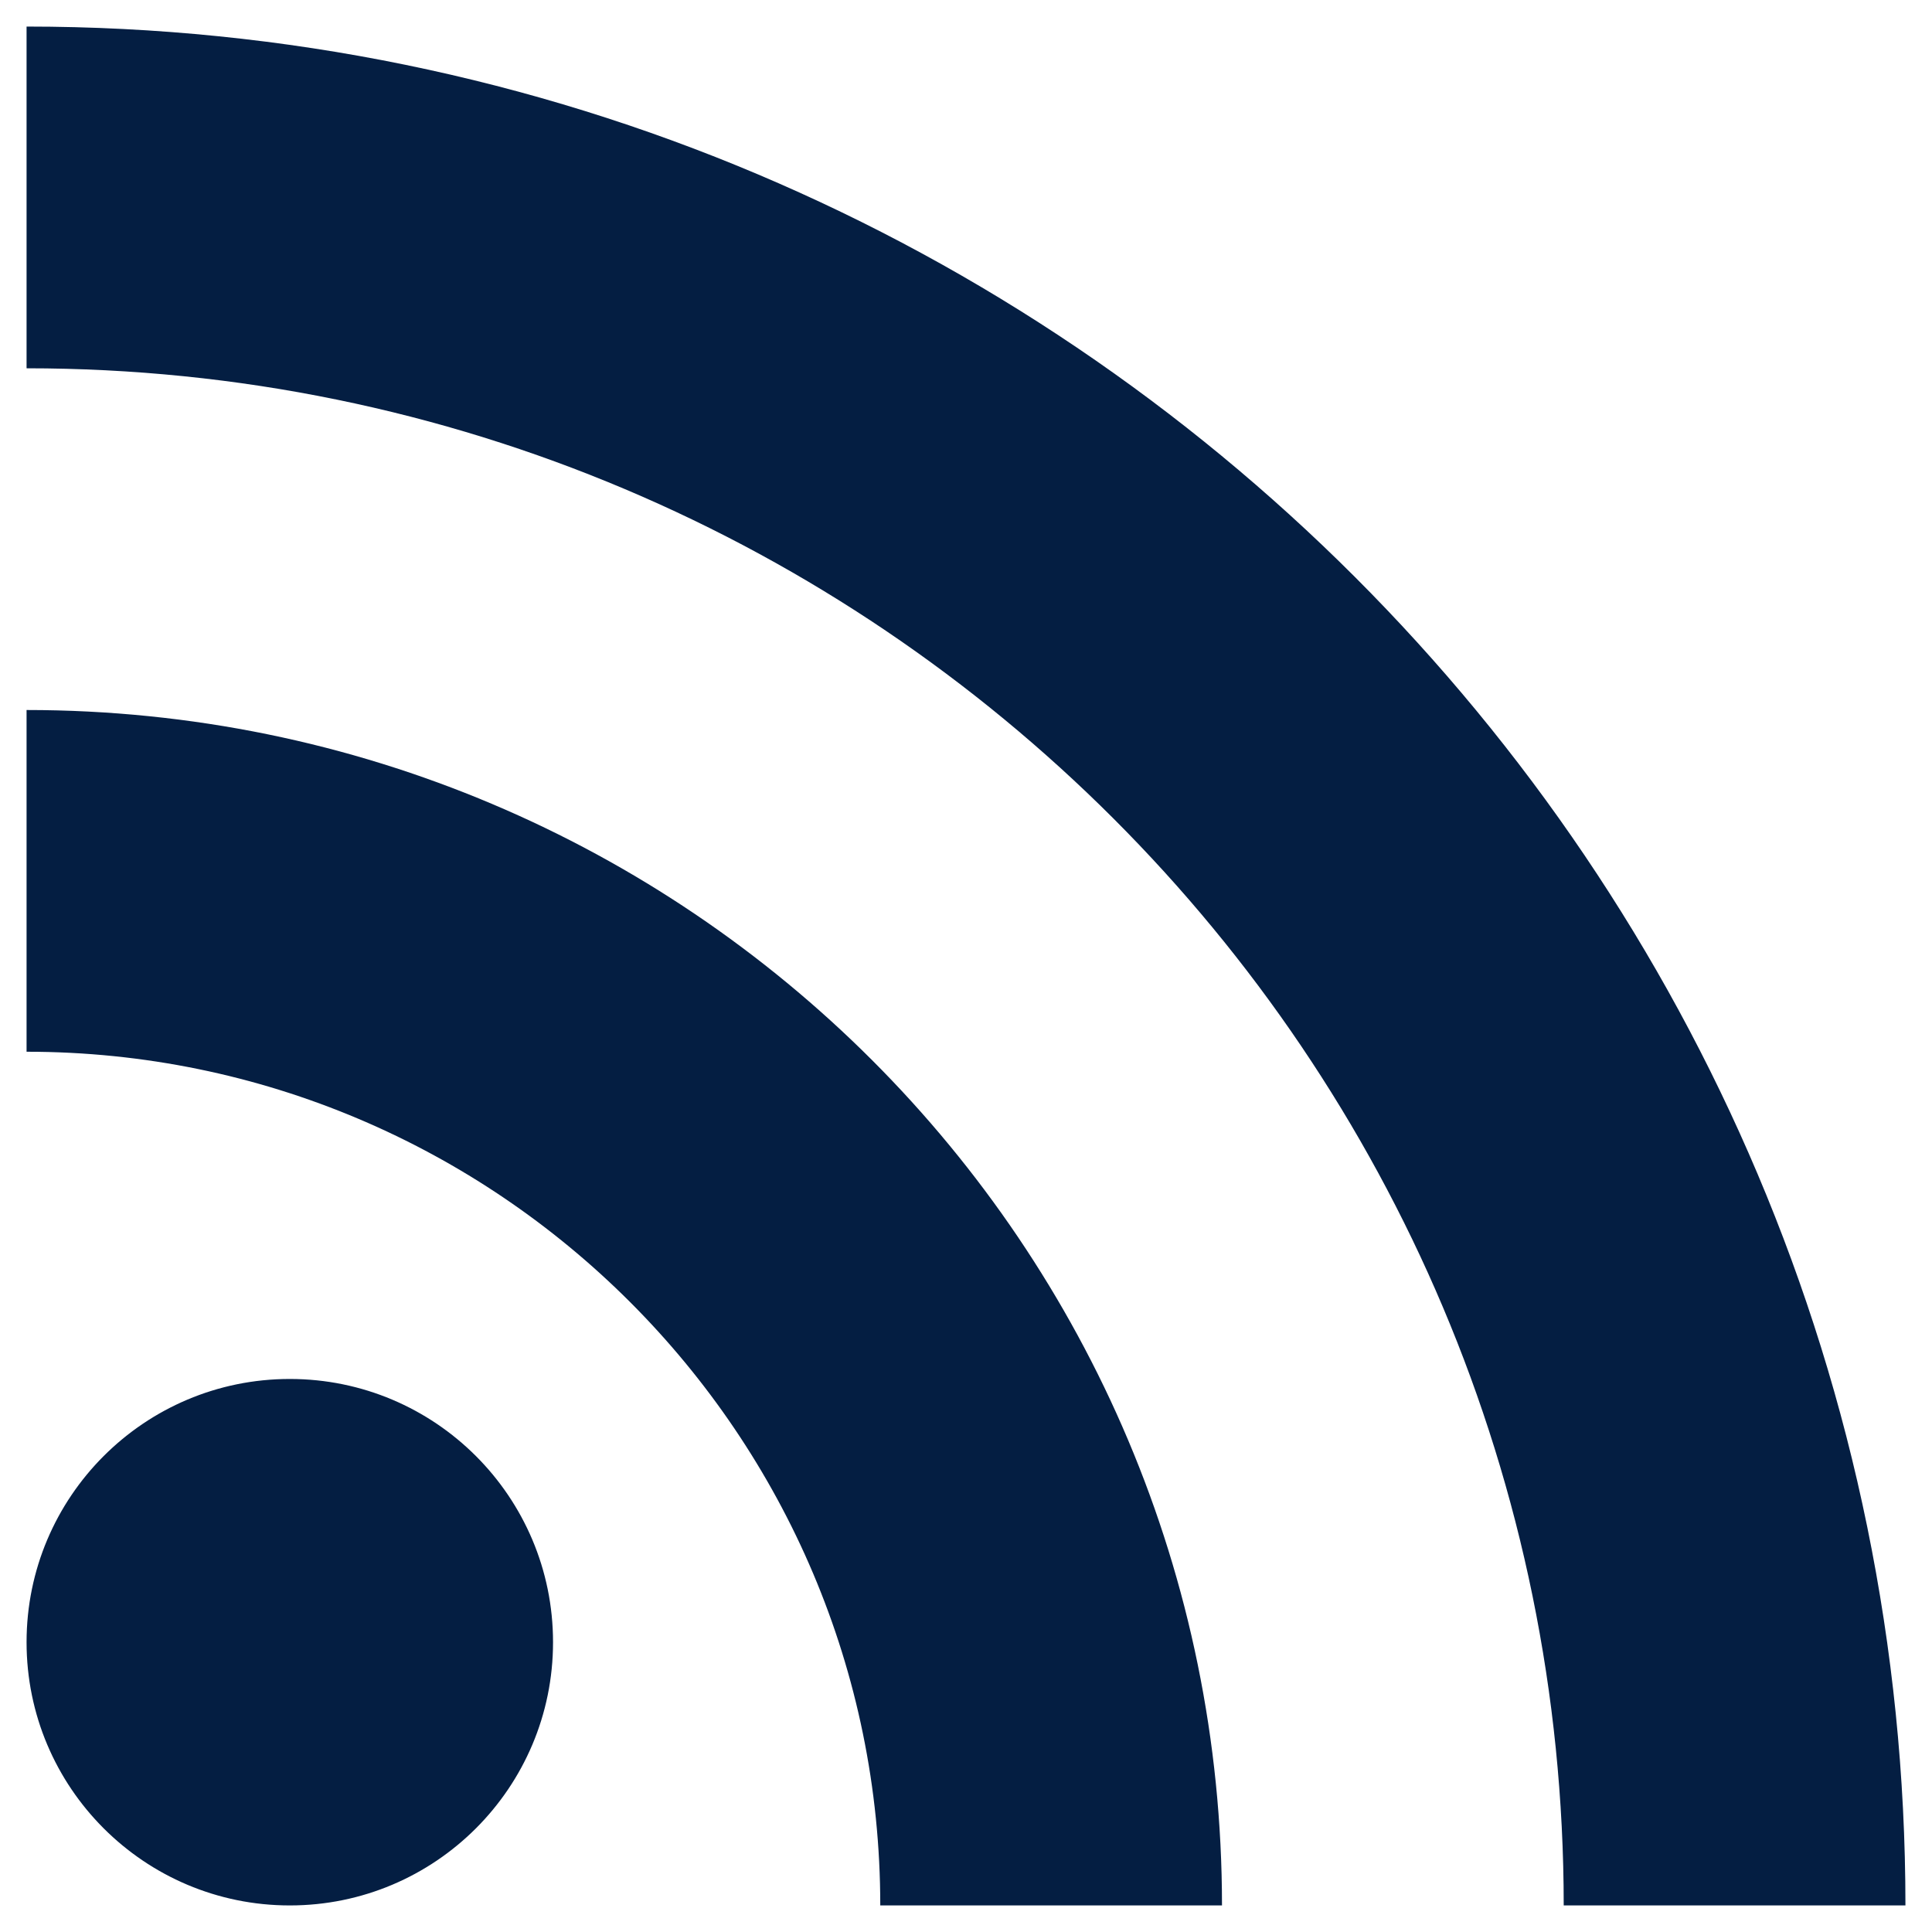 <svg width="16" height="16" viewBox="0 0 16 16" fill="none" xmlns="http://www.w3.org/2000/svg">
<path fill-rule="evenodd" clip-rule="evenodd" d="M0.22 0.22V3.05C7.25 3.05 12.95 8.75 12.95 15.78H15.78C15.78 7.19 8.81 0.22 0.22 0.22ZM2.4 11.42C1.196 11.42 0.22 12.396 0.22 13.6C0.22 14.804 1.196 15.78 2.4 15.78C3.604 15.78 4.58 14.804 4.58 13.6C4.58 12.396 3.604 11.42 2.4 11.42ZM0.22 8.71V5.88C5.69 5.88 10.12 10.31 10.12 15.78H7.29C7.29 11.88 4.12 8.71 0.22 8.71Z" fill="#041E42"/>
</svg>
